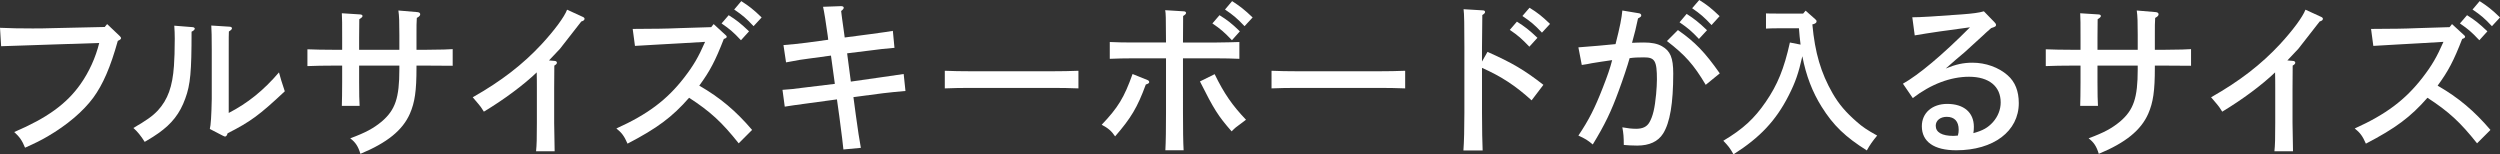 <svg viewBox="0 0 309.43 19.1" xmlns="http://www.w3.org/2000/svg"><rect x="0" y="0" width="309.43" height="19.1" fill="#333333" stroke="none"/><g fill="#fff"><path d="m14.82 4.46c.1.1.16.18.16.26 0 .12-.1.2-.4.34-.9 3.24-1.84 5.4-3.04 7.04-1.26 1.7-3.24 3.38-5.64 4.78-.86.5-1.46.8-2.8 1.4-.36-.88-.66-1.32-1.34-1.94 4.04-1.72 6.48-3.48 8.2-5.92 1.06-1.5 1.88-3.3 2.32-5.1l-5.56.18c-1.58.06-2.96.1-4.16.14-.82.02-1.32.04-2.42.08l-.14-2.28c1.34.06 2.42.08 4.02.08.76 0 1.46 0 2.62-.04l6.32-.14.3-.36z"/><path d="m23.85 3.36c.12 0 .26.1.26.18 0 .12-.16.28-.4.38 0 4.94-.14 6.56-.78 8.28-.66 1.84-1.66 3.12-3.34 4.3-.44.32-.78.52-1.68 1.06-.46-.74-.92-1.3-1.4-1.72 1.68-.98 2.36-1.46 3.04-2.18 1.22-1.34 1.8-2.94 1.98-5.5.06-.76.1-2.04.1-3.36 0-.68-.02-.98-.06-1.62zm2.12 12.6q.18-.62.24-3.72v-6.08c0-1.58-.02-2.46-.06-3l2.22.14c.22 0 .34.08.34.2s-.1.22-.38.4c-.02.42-.02.72-.02 2.26v7.82c2.36-1.22 4.3-2.78 6.22-5.02.14.56.38 1.34.72 2.34-3.16 2.96-4.22 3.74-7.08 5.2-.08.28-.18.4-.32.4q-.06 0-.3-.12z"/><path d="m49.43 6.16v-1.82c0-1.58-.02-2.36-.12-3.04l2.36.2c.22.02.34.12.34.26 0 .16-.1.28-.42.46-.04.64-.04.94-.04 2.12v1.82h1.3q2.6-.02 3.18-.08v2.06c-1.26-.02-2.08-.02-3.18-.02h-1.3v.26c0 2.86-.2 4.28-.82 5.7-.9 2.04-2.8 3.58-6.12 4.96-.28-.92-.6-1.42-1.26-1.92 1.94-.72 2.88-1.24 3.9-2.08 1.68-1.44 2.18-2.92 2.18-6.46v-.46h-4.98v2.04c0 1.38.02 2.36.06 2.94h-2.2c.02-.7.04-1.62.04-2.94v-2.04h-1.12c-1.02 0-2.34.02-3.18.06v-2.08c.84.04 2.16.06 3.18.06h1.12v-1.52c0-1.58 0-2.44-.04-3l2.2.14c.24 0 .36.08.36.2s-.12.22-.4.4c0 .16-.02 1.22-.02 2.26v1.52z"/><path d="m68.65 7.54c.16 0 .28.1.28.22s-.08.22-.32.36q-.02.66-.02 2.86v4.22q.04 2.92.06 3.52h-2.3c.08-.78.1-1.56.1-3.52v-4.2c0-.6 0-1.46-.02-2.04-1.62 1.56-4.08 3.38-6.54 4.86-.3-.48-.48-.74-.7-.98q-.52-.6-.68-.8c3.54-2 6.24-4.1 8.54-6.58 1.6-1.74 2.8-3.36 3.14-4.26l1.92.88c.16.06.24.16.24.24 0 .16-.12.26-.4.34-.22.3-2.54 3.26-2.64 3.38s-.92.98-1.36 1.44z"/><path d="m78.31 3.58c2.94-.02 3.88-.02 5.8-.1l3.92-.12.3-.38 1.48 1.36c.1.08.14.14.14.2 0 .12-.1.2-.36.28-1.06 2.72-1.72 3.98-3.04 5.78 2.6 1.5 4.52 3.12 6.54 5.48l-1.66 1.66c-2.08-2.62-3.52-3.94-6.14-5.64-2.08 2.38-3.96 3.78-7.62 5.68-.4-.92-.7-1.34-1.38-1.88 3.86-1.74 6.26-3.54 8.38-6.28 1.16-1.5 1.78-2.56 2.6-4.44l-3.06.18c-.52.04-1.4.08-2.52.14-1.38.08-1.82.1-3.1.18zm11.88-1.7c.94.58 1.54 1.06 2.52 2l-1 1.1c-.92-.98-1.38-1.38-2.4-2.08zm1.56-1.74c.94.6 1.56 1.08 2.52 2.02l-1 1.08c-.92-.98-1.36-1.36-2.4-2.06z"/><path d="m105.93 14.26c.24 1.78.44 3.06.62 4.04l-2.16.2q-.06-.72-.5-4.06l-.3-2.14-3.68.5q-1.96.26-2.78.4l-.28-2.08c.74-.04 1.5-.12 2.84-.3l3.64-.44-.48-3.5-2.8.38c-.78.1-1.42.2-1.88.3q-.52.1-.88.16l-.32-2.14c.62-.04 2.34-.22 2.9-.3l2.64-.36-.06-.5c-.2-1.48-.46-3.1-.58-3.58l2.22-.08c.24 0 .34.08.34.2 0 .1-.08.22-.32.4q.04.44.36 2.68l.08.6 3.2-.42q2.24-.3 2.76-.4l.2 2.1c-1.5.14-1.78.16-2.78.3l-3.08.38.46 3.5 3.78-.54q2.02-.28 2.76-.4l.22 2.1c-.72.06-2.18.2-2.78.28l-3.66.48z"/><path d="m133.48 10.94c-.86-.04-2.28-.06-3.2-.06h-10.16c-1.02 0-2.34.02-3.18.06v-2.18c.84.04 2.16.06 3.18.06h10.16c.92 0 2.34-.02 3.2-.06z"/><path d="m142.06 9.92c.1.04.18.14.18.24 0 .12-.1.2-.42.3-1.04 2.84-1.84 4.16-3.8 6.42-.42-.64-.86-1.02-1.66-1.44 2.02-2.12 2.78-3.36 3.82-6.28zm4.36 4c0 2 .02 3.74.08 4.68h-2.26c.06-1.06.08-2.68.08-4.68v-6.7h-4.18c-.84 0-1.96.02-2.78.06v-2.08c.76.04 1.9.06 2.78.06h4.18c-.02-3.4-.02-3.48-.1-4l2.28.14c.18 0 .3.08.3.2s-.1.22-.36.38l-.02 3.28h4.2c.8 0 2.1-.04 2.78-.06v2.08c-.72-.04-2.02-.06-2.78-.06h-4.2zm3.92-4.74c1.16 2.38 2.18 3.86 3.88 5.64-.22.18-.4.3-.5.38-.78.56-.82.6-1.28 1.06-1.68-1.92-2.18-2.72-3.92-6.18zm.6-7.3c.94.58 1.56 1.06 2.52 2l-.98 1.1c-.94-.98-1.38-1.38-2.42-2.08zm1.56-1.74c.94.6 1.56 1.08 2.54 2.02l-1 1.08c-.94-.98-1.38-1.36-2.42-2.06z"/><path d="m173.92 10.94c-.86-.04-2.28-.06-3.2-.06h-10.16c-1.02 0-2.34.02-3.18.06v-2.18c.84.04 2.16.06 3.18.06h10.16c.92 0 2.34-.02 3.2-.06z"/><path d="m184.11 6.42c3.02 1.34 4.56 2.24 6.92 4.08l-1.46 1.92c-1.98-1.8-3.74-2.96-6.14-4.02v5.54c0 2.12.04 3.7.08 4.68h-2.38c.08-1.04.12-2.7.12-4.68v-8.08c0-2.62-.02-4.24-.1-4.72l2.36.14c.2 0 .3.08.3.2s-.08.22-.34.38q-.02.42-.04 4v1.76zm3.64-3.74c.94.58 1.56 1.06 2.54 2l-1 1.1c-.94-.98-1.38-1.38-2.42-2.08zm1.56-1.72c.96.58 1.56 1.06 2.54 2l-1 1.08c-.92-.98-1.38-1.36-2.42-2.06z"/><path d="m202.84 1.64c.18.02.3.12.3.26s-.06.2-.4.38c-.28 1.3-.36 1.64-.74 3.02.34-.02 1.02-.04 1.48-.04.94 0 1.66.14 2.22.46 1.04.58 1.4 1.44 1.4 3.38 0 3.68-.4 6.08-1.26 7.44-.62.98-1.7 1.48-3.2 1.48-.58 0-1.32-.04-1.66-.08 0-.92-.04-1.46-.18-2.18.66.12 1.18.18 1.72.18.8 0 1.32-.26 1.62-.78.44-.74.68-1.78.84-3.5.06-.68.1-1.32.1-1.82 0-2.32-.26-2.74-1.6-2.74-.74 0-1.26.02-1.78.1-.24.88-.84 2.68-1.34 4.02-.94 2.58-1.72 4.2-3.22 6.66-.62-.52-.94-.72-1.78-1.1 1.3-1.94 2.02-3.36 3.02-5.92.58-1.48.92-2.46 1.16-3.42-1.36.2-1.4.2-2.5.38-.58.12-.6.12-1.26.22l-.42-2.18c1.62-.12 3.46-.28 4.6-.4.56-2.2.76-3.24.84-4.16zm4.84 2.08c2.14 1.5 3.32 2.72 5.18 5.36l-1.74 1.42c-1.48-2.5-2.56-3.7-4.8-5.42zm1.08-2c.94.6 1.54 1.08 2.52 2.02l-1 1.08c-.92-.98-1.38-1.36-2.4-2.06zm1.56-1.72c.94.58 1.54 1.06 2.52 2l-1 1.1c-.92-.98-1.38-1.38-2.4-2.08z"/><path d="m220.1 3.5c-.68 0-1.2.02-1.52.04v-1.88c.38.02.82.02 1.52.02h3.08l.3-.36 1.18 1.04c.14.12.18.18.18.28 0 .16-.12.26-.36.34l-.16.04c.32 3.52 1.06 6 2.5 8.52.8 1.38 1.64 2.36 3.02 3.56.68.6 1.24.98 2.5 1.68-.58.7-.9 1.16-1.28 1.84-2.64-1.66-4.14-3.08-5.6-5.42-1.14-1.82-1.92-3.84-2.38-6.24-.48 2.14-.86 3.22-1.68 4.84-1.58 3.12-3.56 5.22-6.84 7.3-.48-.84-.62-1-1.26-1.68 2.42-1.44 3.84-2.74 5.26-4.82 1.44-2.1 2.26-4.08 2.98-7.34l1.32.26c-.08-.68-.16-1.34-.2-2.02z"/><path d="m236.69 2.14q1.4 0 6.14-.36c1.34-.1 2.1-.2 2.72-.38l1.32 1.36c.14.14.18.22.18.32 0 .18-.06.22-.6.4-.46.4-.82.72-1.04.94q-1.1.98-2.26 2.06s-.42.36-1.02.86c-.28.24-.3.26-1.3 1.14 1.26-.52 2.18-.72 3.32-.72 1.62 0 3.24.58 4.34 1.56.92.8 1.38 1.96 1.38 3.44 0 3.48-3.12 5.84-7.74 5.84-2.76 0-4.26-1.06-4.26-2.98 0-1.64 1.28-2.76 3.14-2.76 2.06 0 3.3 1.06 3.3 2.84 0 .32-.02.48-.06.78 1.18-.32 1.8-.68 2.42-1.36.62-.7.96-1.56.96-2.44 0-2-1.46-3.18-3.92-3.18-2.28 0-4.72.92-6.96 2.64l-1.22-1.78c1.96-1.1 4.92-3.58 8.3-6.98q-4.16.54-6.84 1l-.3-2.24zm5.74 13.92c0-1.04-.52-1.6-1.48-1.6-.8 0-1.36.46-1.36 1.1 0 .82.76 1.26 2.2 1.26.16 0 .34-.02.54-.04.08-.3.1-.46.1-.72z"/><path d="m264.59 6.16v-1.82c0-1.58-.02-2.36-.12-3.04l2.36.2c.22.02.34.12.34.26 0 .16-.1.28-.42.46-.04.64-.04.94-.04 2.12v1.82h1.3q2.6-.02 3.18-.08v2.06c-1.26-.02-2.08-.02-3.18-.02h-1.3v.26c0 2.86-.2 4.28-.82 5.7-.9 2.04-2.8 3.58-6.12 4.96-.28-.92-.6-1.42-1.26-1.92 1.94-.72 2.88-1.24 3.9-2.08 1.68-1.44 2.18-2.92 2.18-6.46v-.46h-4.98v2.04c0 1.38.02 2.36.06 2.94h-2.2c.02-.7.04-1.62.04-2.94v-2.04h-1.12c-1.02 0-2.34.02-3.18.06v-2.08c.84.04 2.16.06 3.18.06h1.12v-1.52c0-1.58 0-2.44-.04-3l2.2.14c.24 0 .36.08.36.2s-.12.22-.4.4c0 .16-.02 1.22-.02 2.26v1.52z"/><path d="m283.81 7.54c.16 0 .28.1.28.22s-.08.22-.32.36q-.02.66-.02 2.86v4.22q.04 2.92.06 3.52h-2.3c.08-.78.1-1.56.1-3.52v-4.2c0-.6 0-1.46-.02-2.04-1.62 1.56-4.08 3.38-6.54 4.86-.3-.48-.48-.74-.7-.98q-.52-.6-.68-.8c3.54-2 6.24-4.1 8.54-6.58 1.6-1.74 2.8-3.36 3.14-4.26l1.92.88c.16.06.24.16.24.24 0 .16-.12.26-.4.34-.22.3-2.54 3.26-2.64 3.38s-.92.98-1.36 1.44z"/><path d="m293.47 3.58c2.94-.02 3.88-.02 5.8-.1l3.92-.12.3-.38 1.48 1.36c.1.08.14.14.14.2 0 .12-.1.2-.36.28-1.06 2.72-1.72 3.98-3.04 5.78 2.6 1.5 4.52 3.12 6.54 5.48l-1.66 1.66c-2.08-2.62-3.52-3.94-6.14-5.64-2.08 2.38-3.96 3.78-7.62 5.68-.4-.92-.7-1.34-1.38-1.88 3.86-1.74 6.26-3.54 8.38-6.28 1.16-1.5 1.78-2.56 2.6-4.44l-3.06.18c-.52.04-1.4.08-2.52.14-1.38.08-1.82.1-3.1.18zm11.88-1.7c.94.58 1.54 1.06 2.52 2l-1 1.1c-.92-.98-1.38-1.38-2.4-2.08zm1.56-1.74c.94.6 1.56 1.08 2.52 2.02l-1 1.08c-.92-.98-1.36-1.36-2.4-2.06z"/></g></svg>